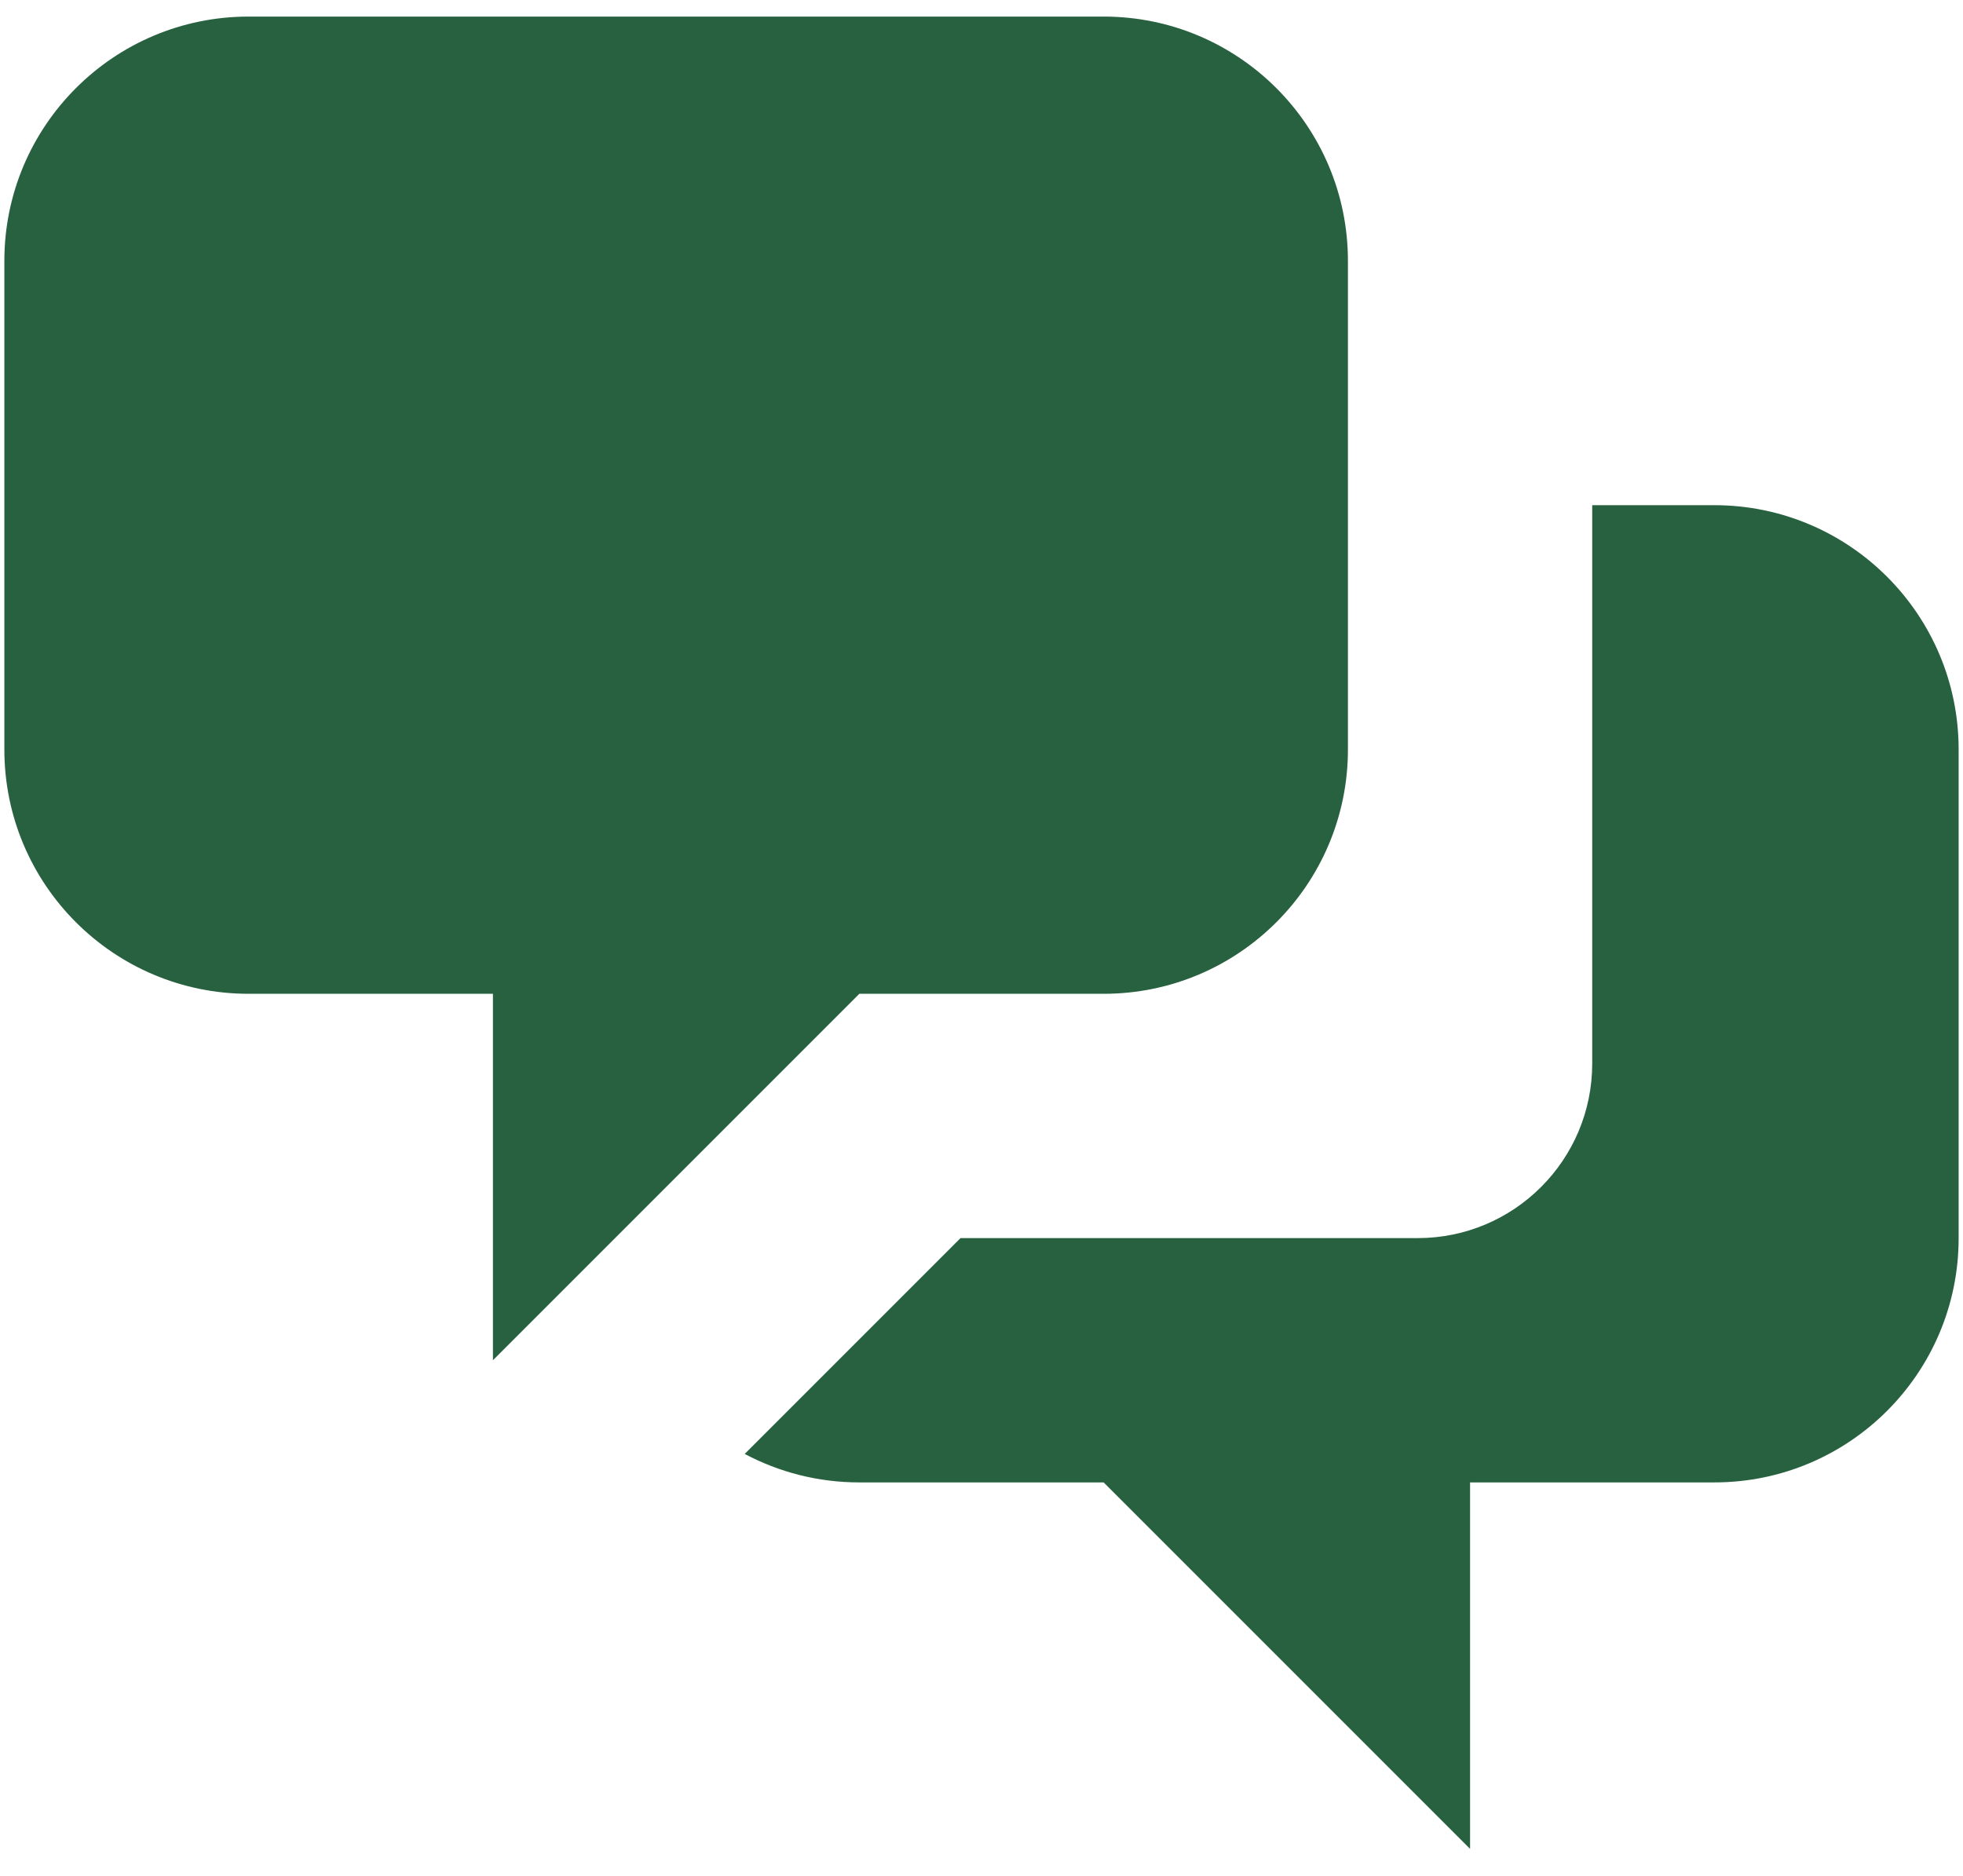 <svg width="45" height="43" viewBox="0 0 45 43" fill="none" xmlns="http://www.w3.org/2000/svg">
<path d="M0.1 5.98C0.1 2.887 2.607 0.38 5.7 0.38H25.3C28.392 0.38 30.9 2.887 30.9 5.98V17.18C30.9 20.273 28.392 22.78 25.3 22.78H19.7L11.3 31.18V22.78H5.7C2.607 22.78 0.1 20.273 0.1 17.18V5.98Z" fill="#286140"/>
<path d="M36.5 11.58V24.38C36.5 26.589 34.709 28.38 32.5 28.38H22.019L17.072 33.327C17.856 33.744 18.75 33.98 19.7 33.98H25.3L33.7 42.38V33.98H39.3C42.392 33.98 44.9 31.473 44.9 28.38V17.18C44.9 14.088 42.392 11.58 39.3 11.58H36.5Z" fill="#286140"/>
</svg>
